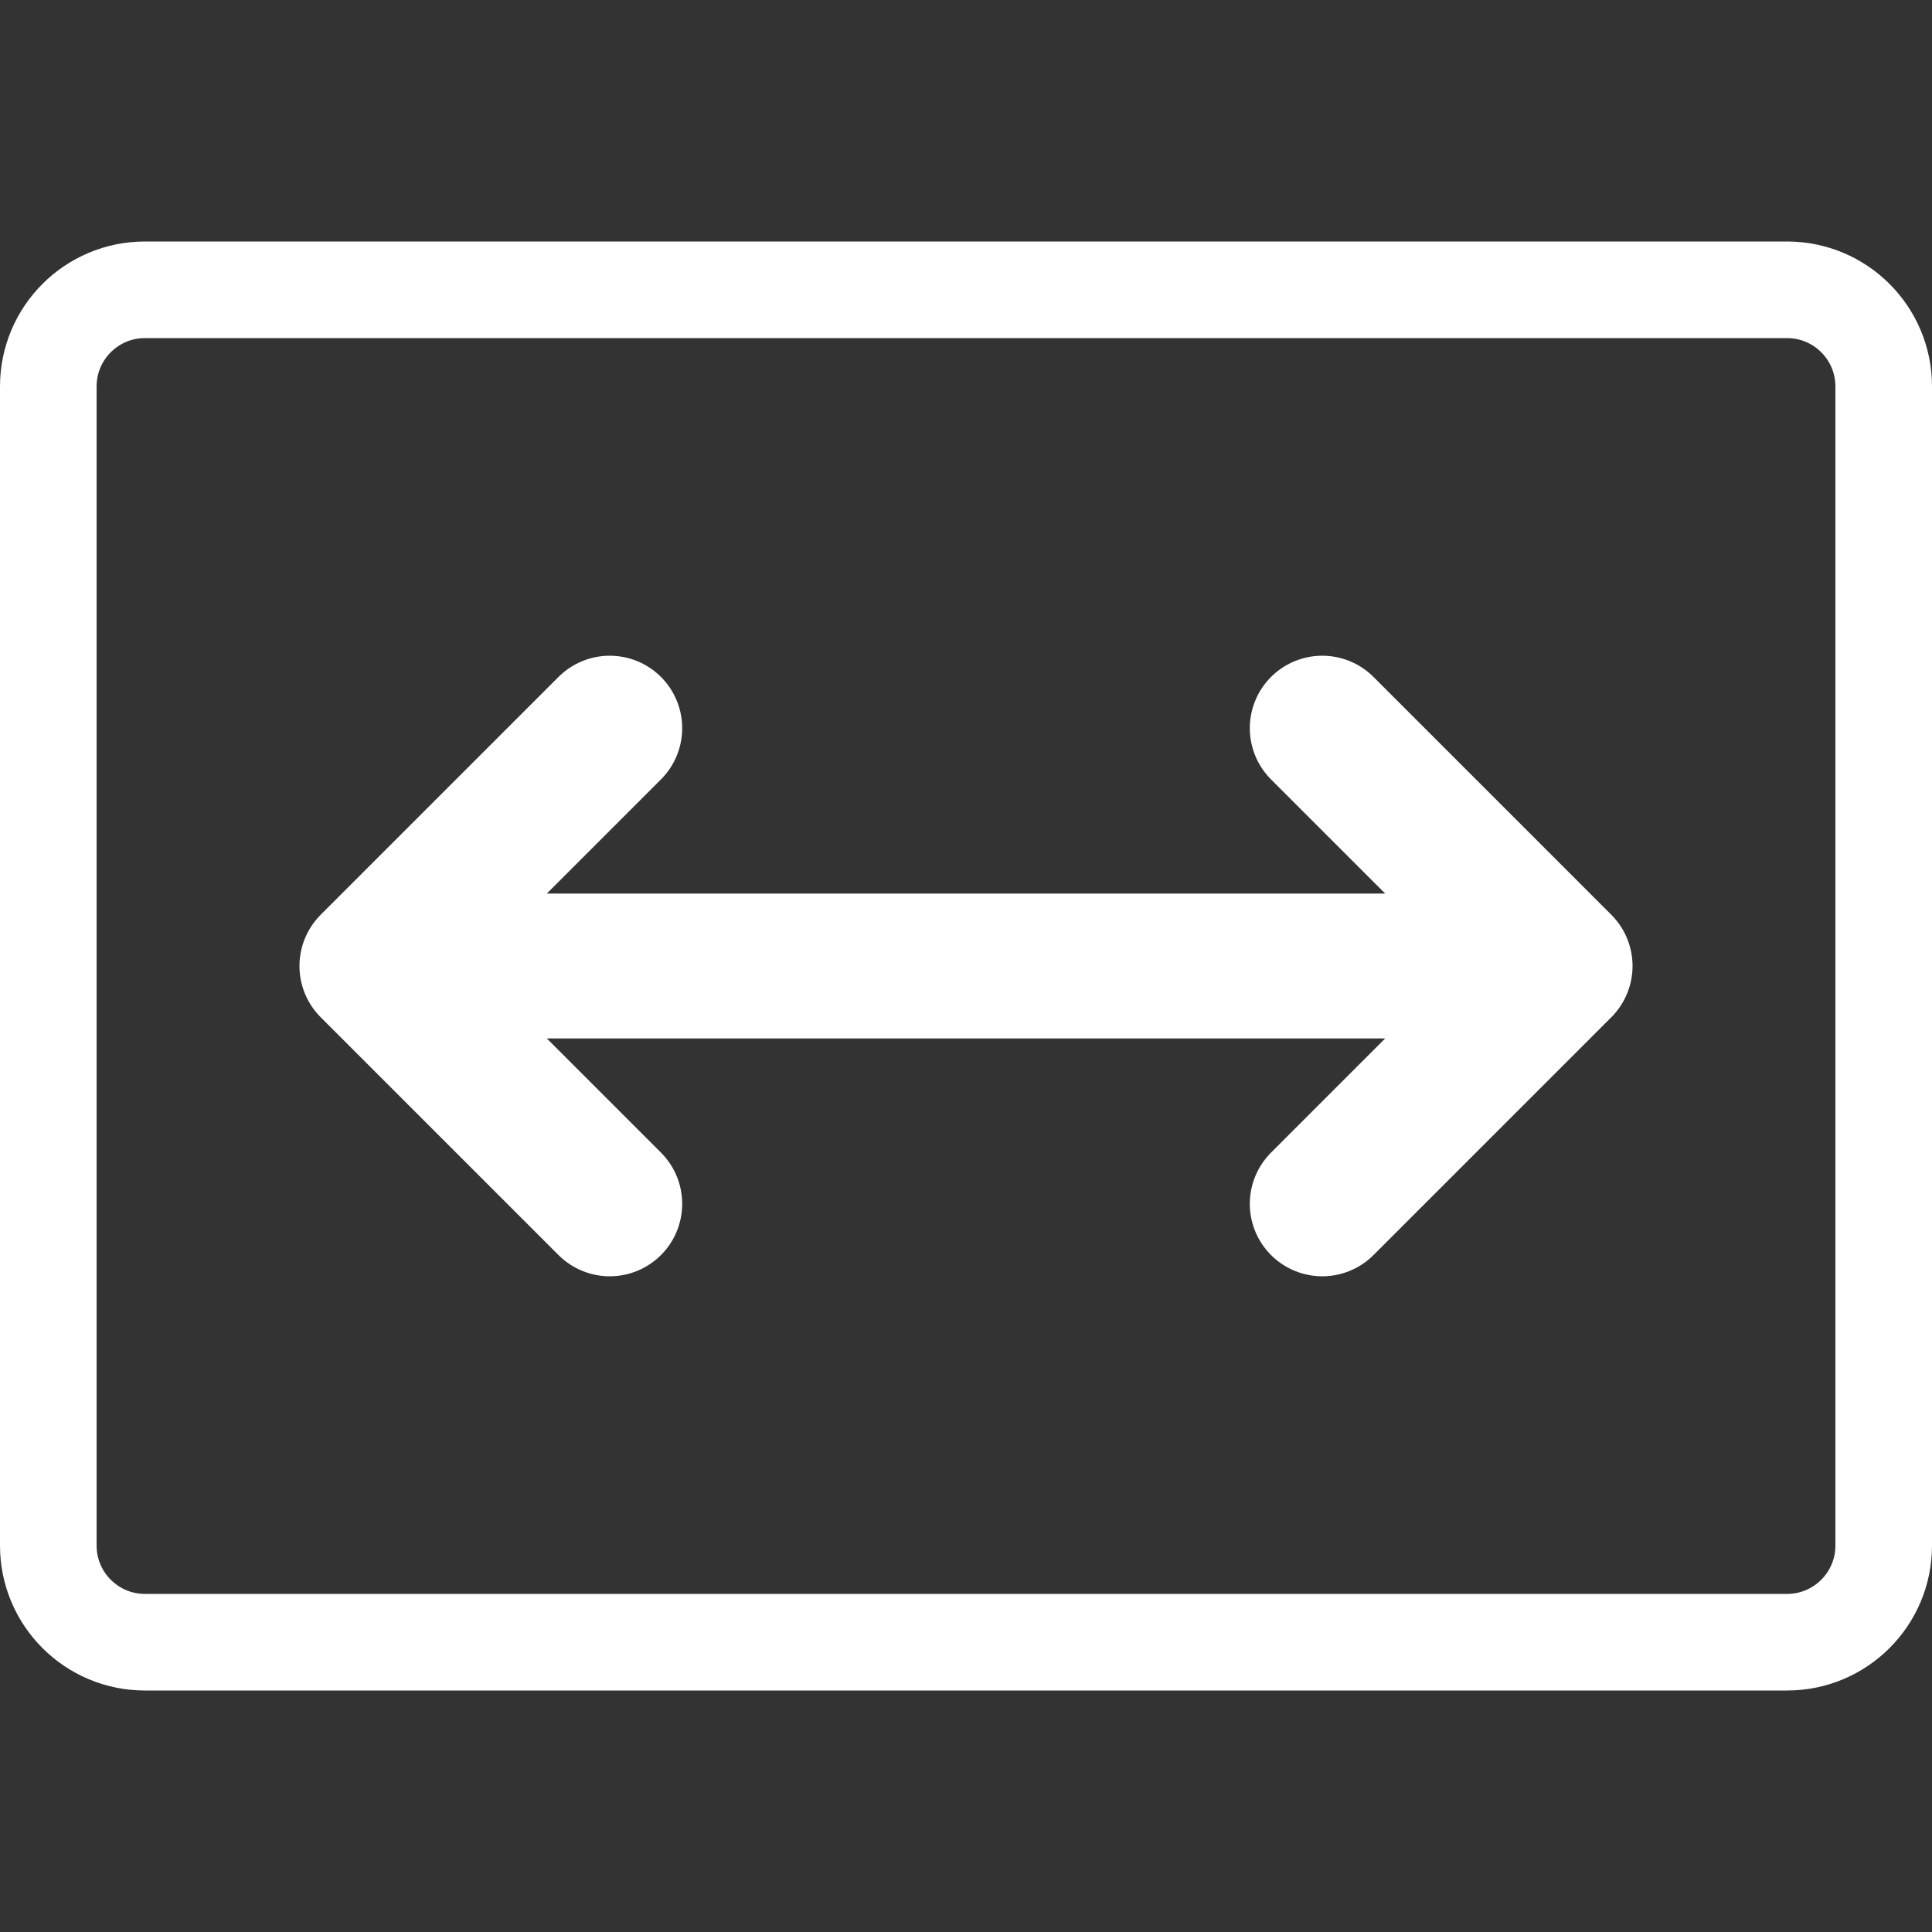 <svg width="20" height="20" viewBox="0 0 20 20" fill="none" xmlns="http://www.w3.org/2000/svg">
<rect x="0" y="0" width="20" height="20" fill="#333333" stroke="none"/>
<path d="M1.5 17C0.948 17 0.5 16.552 0.5 16L0.5 4C0.5 3.448 0.948 3 1.5 3L18.5 3C19.052 3 19.5 3.448 19.5 4L19.5 16C19.5 16.552 19.052 17 18.5 17L1.5 17Z" stroke="white"/>
<path d="M6.312 12.462L3.85 10M3.85 10L6.312 7.538M3.85 10L16.15 10M13.688 12.462L16.15 10M16.15 10L13.688 7.538" stroke="white" stroke-width="1.5" stroke-linecap="round" stroke-linejoin="round"/>
</svg>
